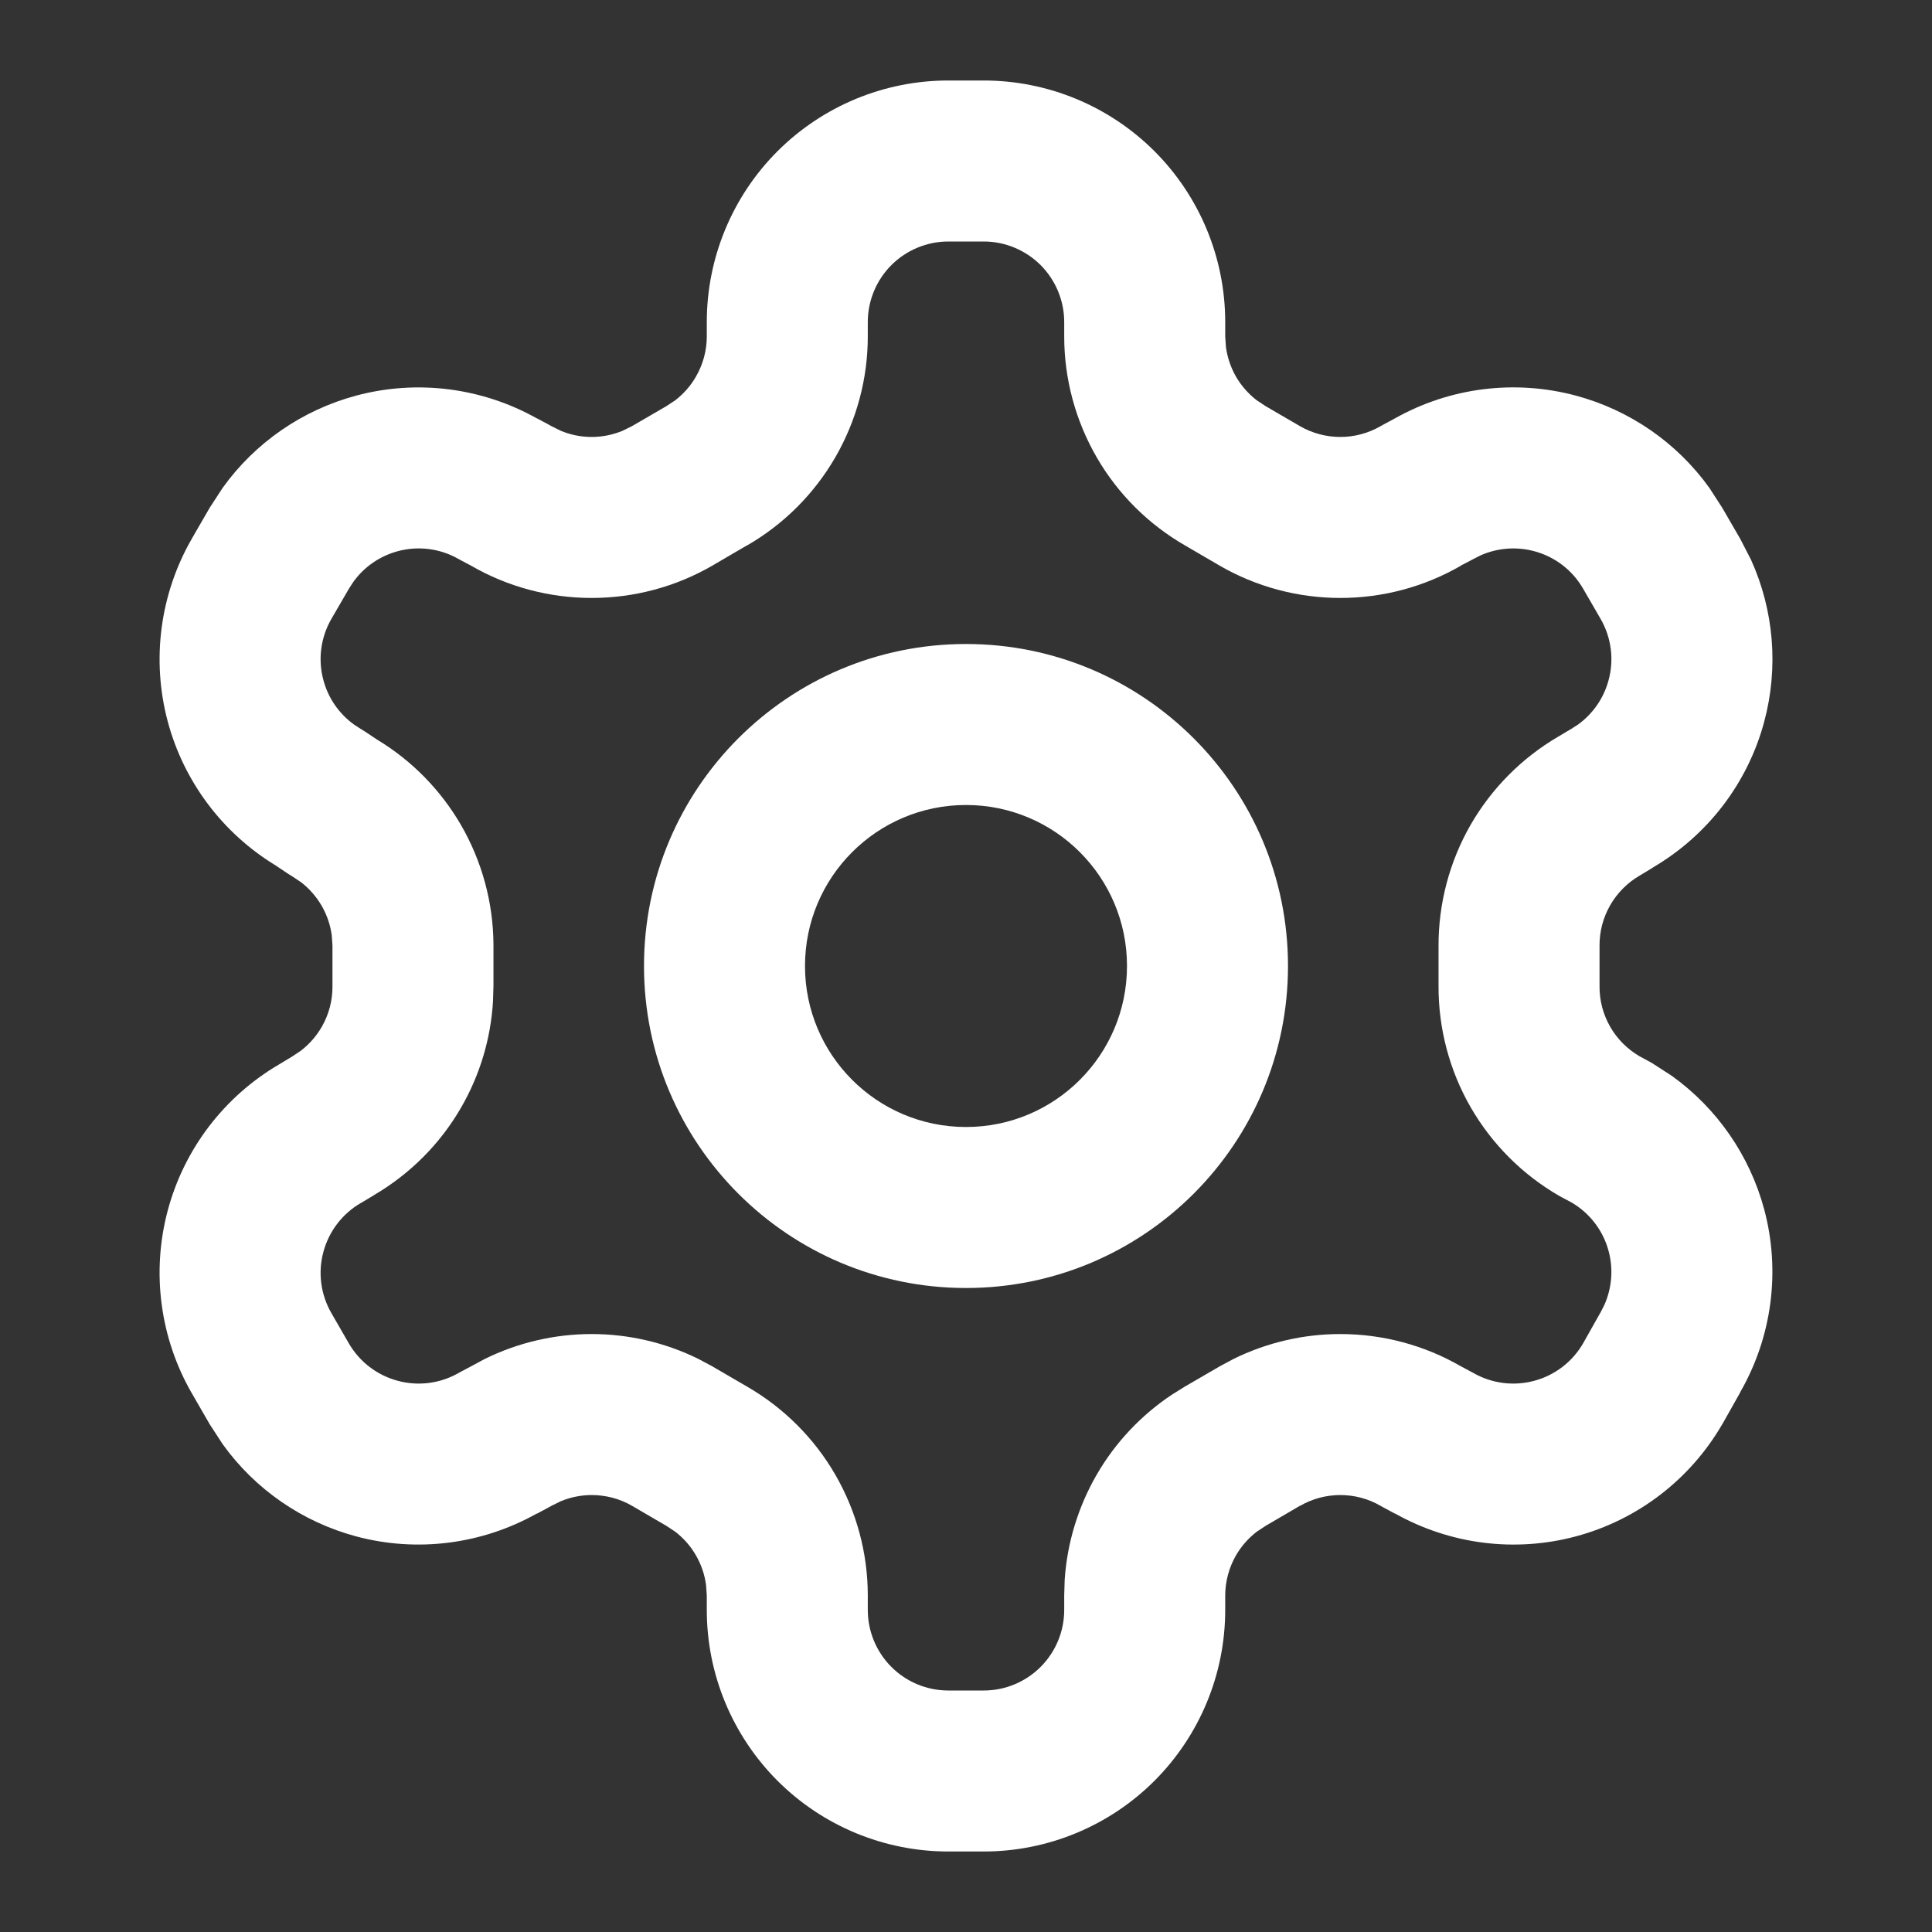 <svg width="24" height="24" viewBox="0 0 24 24" fill="none" xmlns="http://www.w3.org/2000/svg">
<rect x="0" y="0" width="24" height="24" fill="#333333" stroke="none"/>
<path d="M13.22 4C13.22 3.735 13.114 3.481 12.927 3.293C12.739 3.106 12.485 3 12.22 3H11.78C11.515 3 11.261 3.106 11.073 3.293C10.886 3.481 10.78 3.735 10.78 4V4.181C10.78 4.707 10.64 5.224 10.377 5.68C10.114 6.135 9.736 6.513 9.28 6.776L9.279 6.775L8.853 7.024L8.85 7.026C8.394 7.29 7.876 7.428 7.35 7.428C6.823 7.428 6.306 7.29 5.85 7.026L5.729 6.962L5.7 6.946C5.471 6.814 5.198 6.778 4.942 6.847C4.718 6.907 4.523 7.042 4.389 7.229L4.335 7.312L4.115 7.691C3.984 7.92 3.948 8.192 4.017 8.447C4.076 8.671 4.212 8.867 4.398 9.001L4.481 9.055L4.535 9.088L4.685 9.188C5.114 9.447 5.471 9.81 5.724 10.244C5.987 10.697 6.127 11.211 6.13 11.734V12.246L6.124 12.443C6.096 12.903 5.962 13.352 5.731 13.753C5.471 14.207 5.095 14.583 4.644 14.847L4.644 14.848L4.494 14.938L4.481 14.945C4.252 15.078 4.085 15.297 4.017 15.553C3.948 15.808 3.984 16.08 4.115 16.309L4.334 16.689C4.467 16.918 4.686 17.085 4.942 17.153C5.198 17.222 5.471 17.186 5.7 17.054L5.729 17.038L5.85 16.974L6.023 16.881C6.435 16.678 6.889 16.572 7.35 16.572C7.81 16.572 8.264 16.678 8.676 16.881L8.85 16.974L8.853 16.976L9.279 17.224C9.735 17.487 10.114 17.865 10.377 18.32C10.64 18.776 10.78 19.293 10.78 19.819V20C10.78 20.265 10.886 20.52 11.073 20.707C11.261 20.895 11.515 21 11.78 21H12.22C12.485 21 12.739 20.895 12.927 20.707C13.114 20.52 13.22 20.265 13.22 20V19.819L13.226 19.622C13.257 19.165 13.393 18.719 13.623 18.32C13.853 17.922 14.172 17.583 14.553 17.328L14.72 17.224L15.147 16.976L15.15 16.974L15.324 16.881C15.736 16.678 16.19 16.572 16.65 16.572C17.177 16.572 17.694 16.71 18.15 16.974L18.3 17.054C18.529 17.186 18.802 17.222 19.058 17.153C19.314 17.085 19.532 16.918 19.665 16.689L19.879 16.309L19.884 16.301L19.929 16.212C20.023 16.003 20.043 15.766 19.983 15.542C19.915 15.286 19.748 15.068 19.518 14.935L19.399 14.872C19.39 14.867 19.38 14.862 19.37 14.856C18.912 14.592 18.532 14.211 18.268 13.753C18.005 13.295 17.868 12.775 17.87 12.246V11.75C17.869 11.223 18.006 10.704 18.268 10.247C18.529 9.794 18.904 9.416 19.355 9.152L19.506 9.062L19.518 9.055L19.602 9.001C19.788 8.867 19.924 8.671 19.983 8.447C20.052 8.192 20.016 7.92 19.885 7.691L19.665 7.311C19.532 7.081 19.314 6.915 19.058 6.847C18.834 6.787 18.597 6.807 18.388 6.901L18.3 6.946C18.29 6.952 18.28 6.957 18.27 6.962L18.149 7.025L18.15 7.026C17.694 7.29 17.177 7.428 16.65 7.428C16.124 7.428 15.606 7.29 15.15 7.026L15.147 7.024L14.72 6.775C14.264 6.512 13.886 6.135 13.623 5.68C13.36 5.224 13.22 4.707 13.22 4.181V4ZM15.22 4.179L15.229 4.31C15.246 4.439 15.289 4.565 15.354 4.679C15.42 4.793 15.508 4.892 15.611 4.972L15.723 5.046L16.149 5.294C16.301 5.382 16.475 5.428 16.65 5.428C16.826 5.428 16.998 5.382 17.15 5.294L17.18 5.277L17.329 5.197C18.012 4.813 18.817 4.712 19.574 4.914C20.246 5.094 20.832 5.5 21.234 6.06L21.395 6.309L21.615 6.689L21.616 6.69L21.752 6.954C22.036 7.582 22.096 8.292 21.916 8.964C21.712 9.727 21.214 10.377 20.533 10.776L20.534 10.777L20.37 10.876C20.218 10.964 20.091 11.091 20.003 11.244C19.915 11.397 19.869 11.57 19.87 11.746V12.254C19.869 12.43 19.915 12.603 20.003 12.756C20.089 12.906 20.214 13.031 20.363 13.119L20.49 13.188L20.521 13.205L20.77 13.366C21.33 13.769 21.736 14.354 21.916 15.025C22.12 15.79 22.013 16.604 21.62 17.29L21.621 17.291L21.401 17.682L21.395 17.691C20.997 18.379 20.342 18.881 19.574 19.086C18.817 19.288 18.012 19.185 17.329 18.801V18.803L17.18 18.723C17.17 18.717 17.16 18.712 17.15 18.706C16.998 18.618 16.826 18.572 16.65 18.572C16.475 18.572 16.302 18.618 16.15 18.706L16.149 18.705L15.723 18.954L15.611 19.028C15.508 19.108 15.42 19.207 15.354 19.321C15.267 19.473 15.22 19.646 15.22 19.821V20C15.22 20.796 14.904 21.558 14.342 22.121C13.779 22.684 13.015 23 12.22 23H11.78C10.985 23 10.221 22.684 9.658 22.121C9.096 21.558 8.78 20.796 8.78 20V19.821L8.771 19.69C8.754 19.561 8.711 19.435 8.645 19.321C8.58 19.207 8.492 19.108 8.389 19.028L8.277 18.954L7.85 18.705C7.698 18.617 7.525 18.572 7.35 18.572C7.218 18.572 7.088 18.599 6.968 18.648L6.85 18.706C6.84 18.712 6.83 18.717 6.82 18.723L6.671 18.803L6.67 18.801C5.988 19.184 5.183 19.288 4.426 19.086C3.754 18.906 3.168 18.5 2.766 17.94L2.604 17.691L2.385 17.311L2.384 17.31C1.987 16.621 1.879 15.804 2.084 15.036C2.288 14.273 2.785 13.622 3.466 13.223L3.63 13.124L3.739 13.051C3.843 12.971 3.931 12.87 3.997 12.756C4.085 12.603 4.131 12.43 4.13 12.254V11.746L4.121 11.616C4.103 11.487 4.06 11.362 3.994 11.249C3.928 11.136 3.841 11.037 3.738 10.958L3.63 10.886L3.575 10.852L3.426 10.752C2.766 10.351 2.284 9.711 2.084 8.964C1.879 8.196 1.987 7.379 2.384 6.69L2.385 6.688L2.604 6.309L2.766 6.06C3.168 5.5 3.754 5.094 4.426 4.914C5.183 4.712 5.988 4.815 6.67 5.198L6.671 5.197L6.82 5.277L6.85 5.294L6.968 5.352C7.088 5.402 7.218 5.428 7.35 5.428C7.481 5.428 7.611 5.402 7.732 5.352L7.85 5.294L8.277 5.046L8.389 4.972C8.492 4.892 8.58 4.793 8.645 4.679C8.733 4.527 8.78 4.355 8.78 4.18V4C8.78 3.205 9.096 2.441 9.658 1.879C10.221 1.316 10.985 1 11.78 1H12.22C13.015 1 13.779 1.316 14.342 1.879C14.904 2.441 15.22 3.205 15.22 4V4.179Z" fill="white"/>
<path d="M14 12C14 10.895 13.105 10 12 10C10.895 10 10 10.895 10 12C10 13.105 10.895 14 12 14C13.105 14 14 13.105 14 12ZM16 12C16 14.209 14.209 16 12 16C9.791 16 8 14.209 8 12C8 9.791 9.791 8 12 8C14.209 8 16 9.791 16 12Z" fill="white"/>
</svg>
